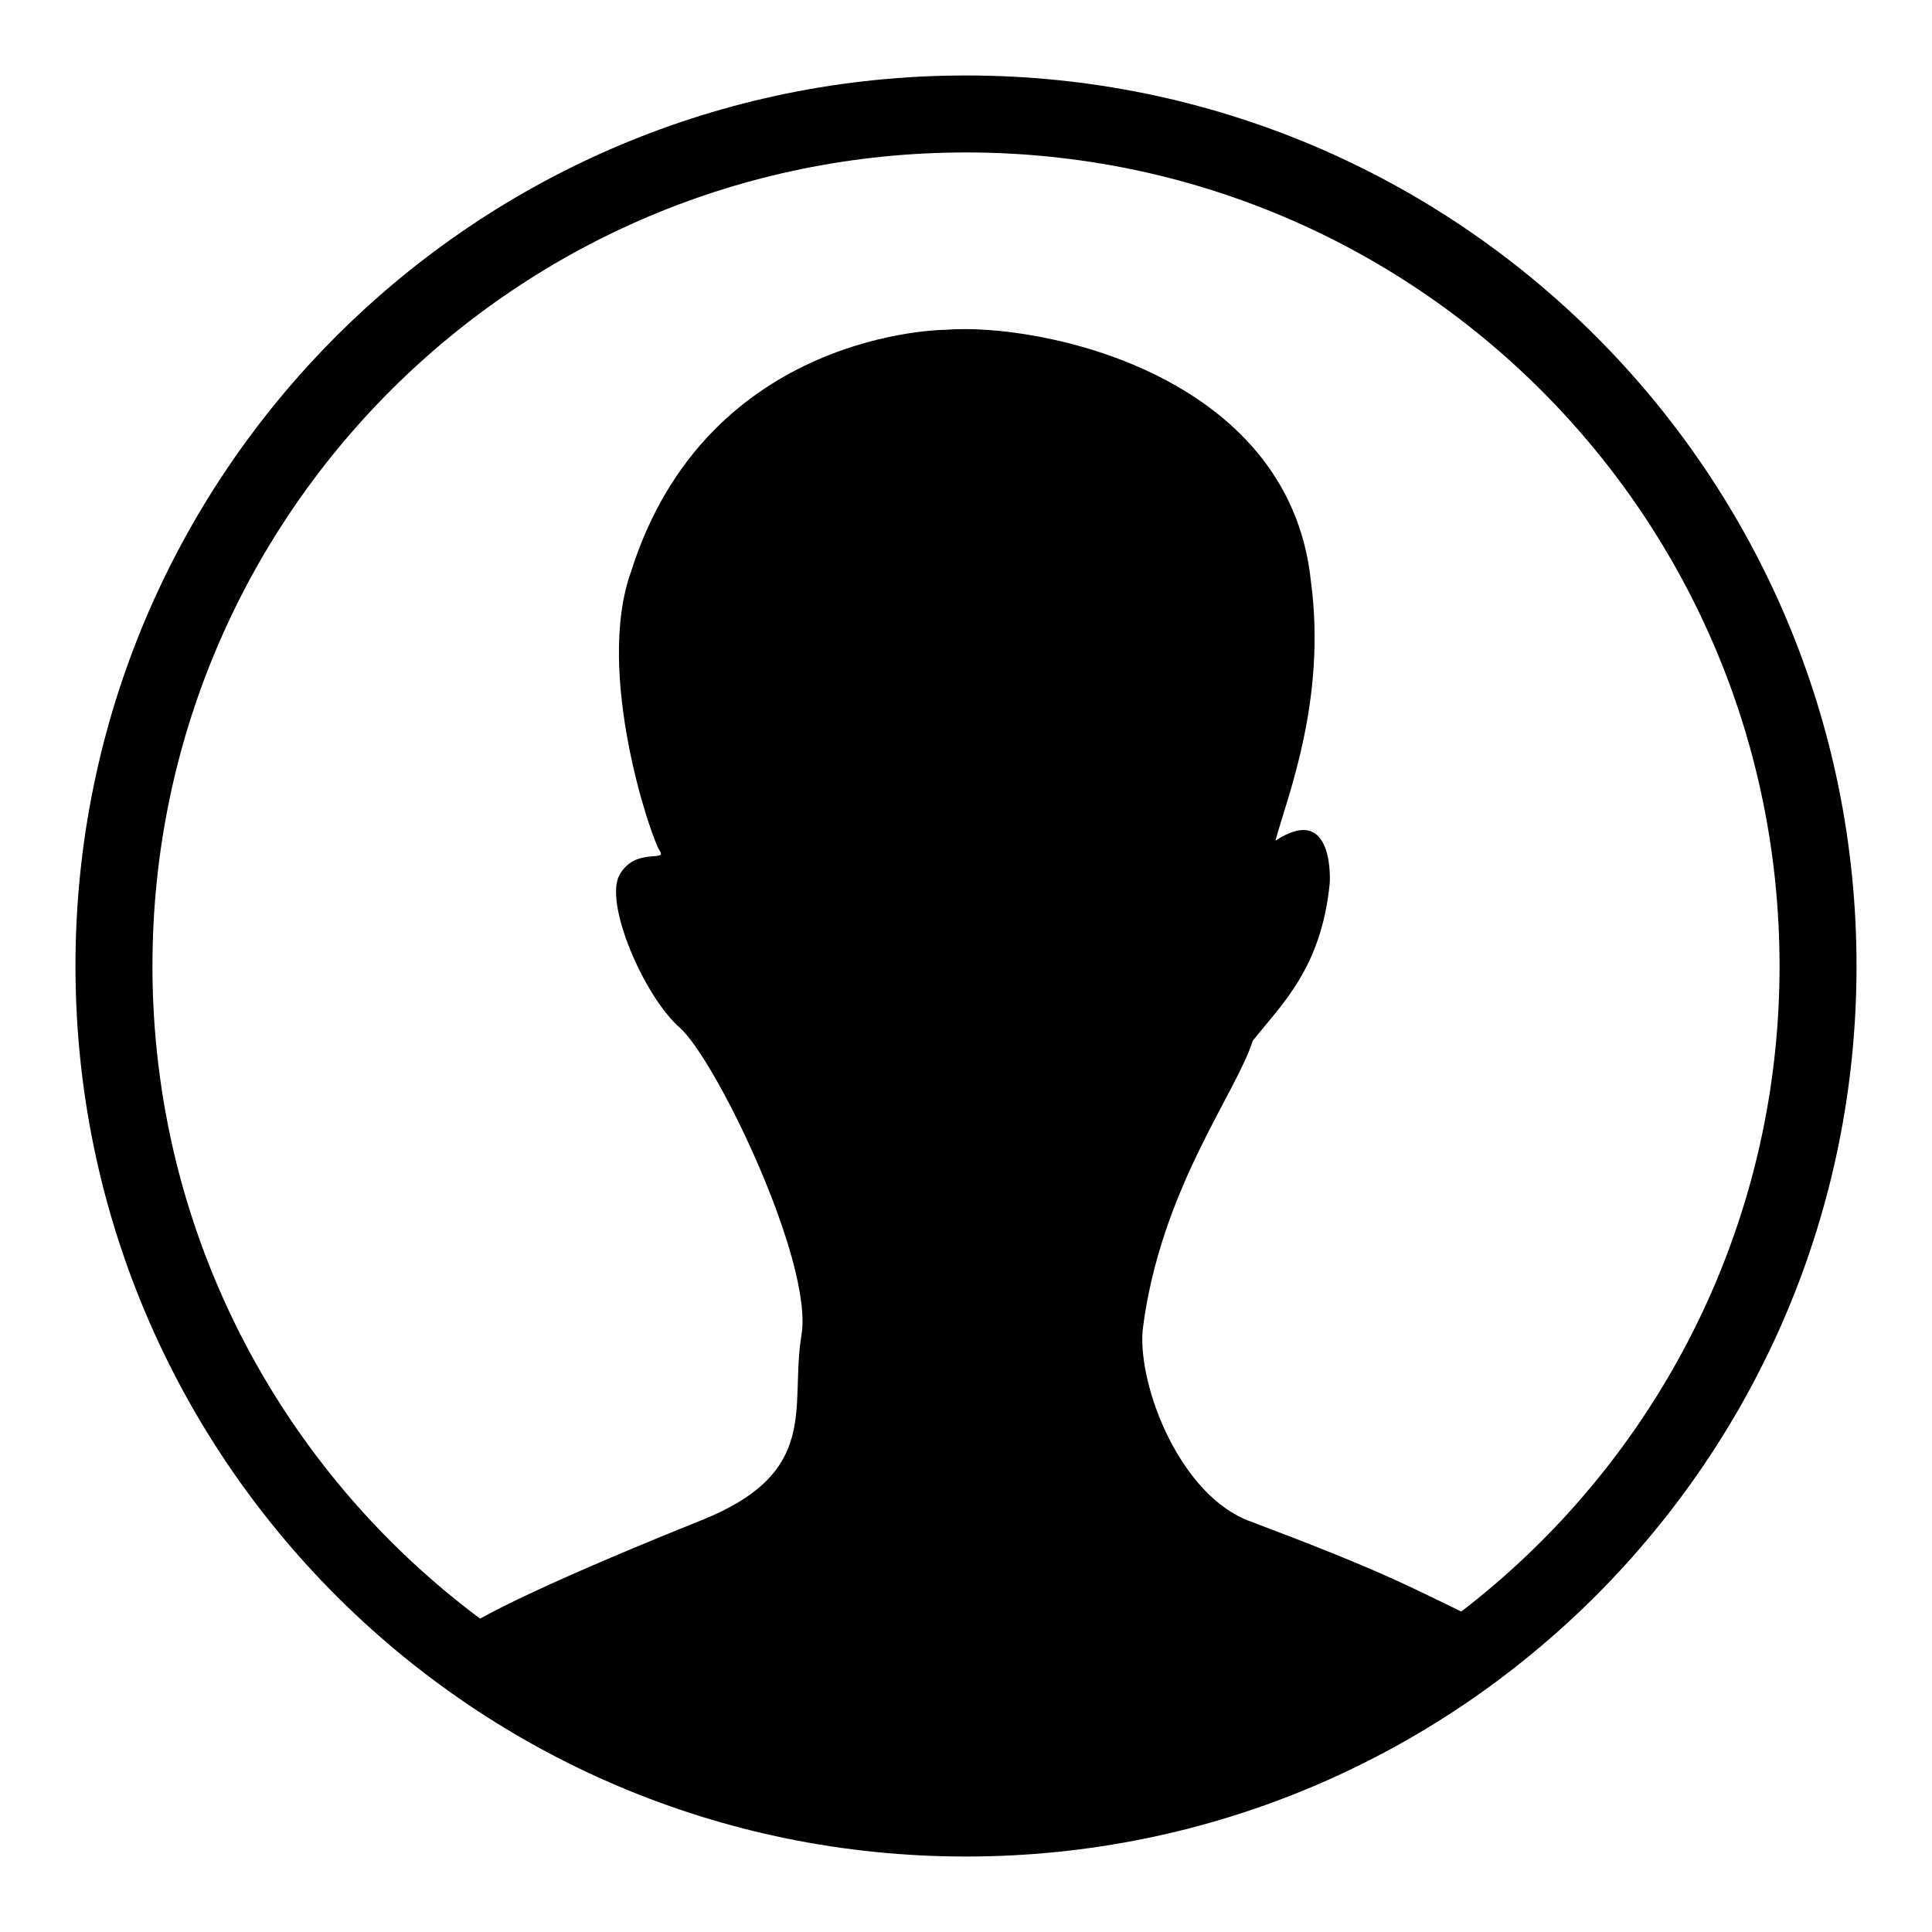 <?xml version="1.0" encoding="utf-8"?>
<!-- Svg Vector Icons : http://www.onlinewebfonts.com/icon -->
<!DOCTYPE svg PUBLIC "-//W3C//DTD SVG 1.1//EN" "http://www.w3.org/Graphics/SVG/1.1/DTD/svg11.dtd">
<svg version="1.1" xmlns="http://www.w3.org/2000/svg" xmlns:xlink="http://www.w3.org/1999/xlink" x="0px" y="0px" viewBox="0 0 256 256" enable-background="new 0 0 256 256" xml:space="preserve">
<g><g><path fill="#000000" d="M246,128c0,65.2-52.8,118-118,118c-65.2,0-118-52.8-118-118C10,62.8,62.8,10,128,10C193.2,10,246,62.8,246,128z M128,20.2C68.4,20.2,20.2,68.4,20.2,128c0,59.6,48.3,107.8,107.8,107.8c59.6,0,107.8-48.3,107.8-107.8C235.8,68.4,187.6,20.2,128,20.2z"/><path fill="#000000" d="M125.3,43.7c0,0-31.6,0-41.7,32.1c-4.8,13.4,2.7,35.3,3.8,36.9c1.1,1.6-3.2-0.5-5.3,3.2c-2.1,3.7,3.2,16.1,8,20.3c4.8,4.3,17.7,31,16.1,40.7c-1.6,9.6,2.7,18.2-13.4,24.6C76.6,208,61.1,214.9,60,217.1c-1.1,2.1,71.2,48.7,135.4-2.7c-9.1-4.4-12.2-6.2-29.7-12.8c-9.2-3.3-14.9-17.7-14.3-25.3c2.3-18.6,12.4-31.4,14.6-38.4c3.8-4.8,9.1-9.6,10.2-20.9c0,0,0.7-10.8-7.2-5.6c1.6-5.9,6.8-18.7,4.7-34.4C170.8,49.4,137.6,42.7,125.3,43.7z"/></g></g>
</svg>